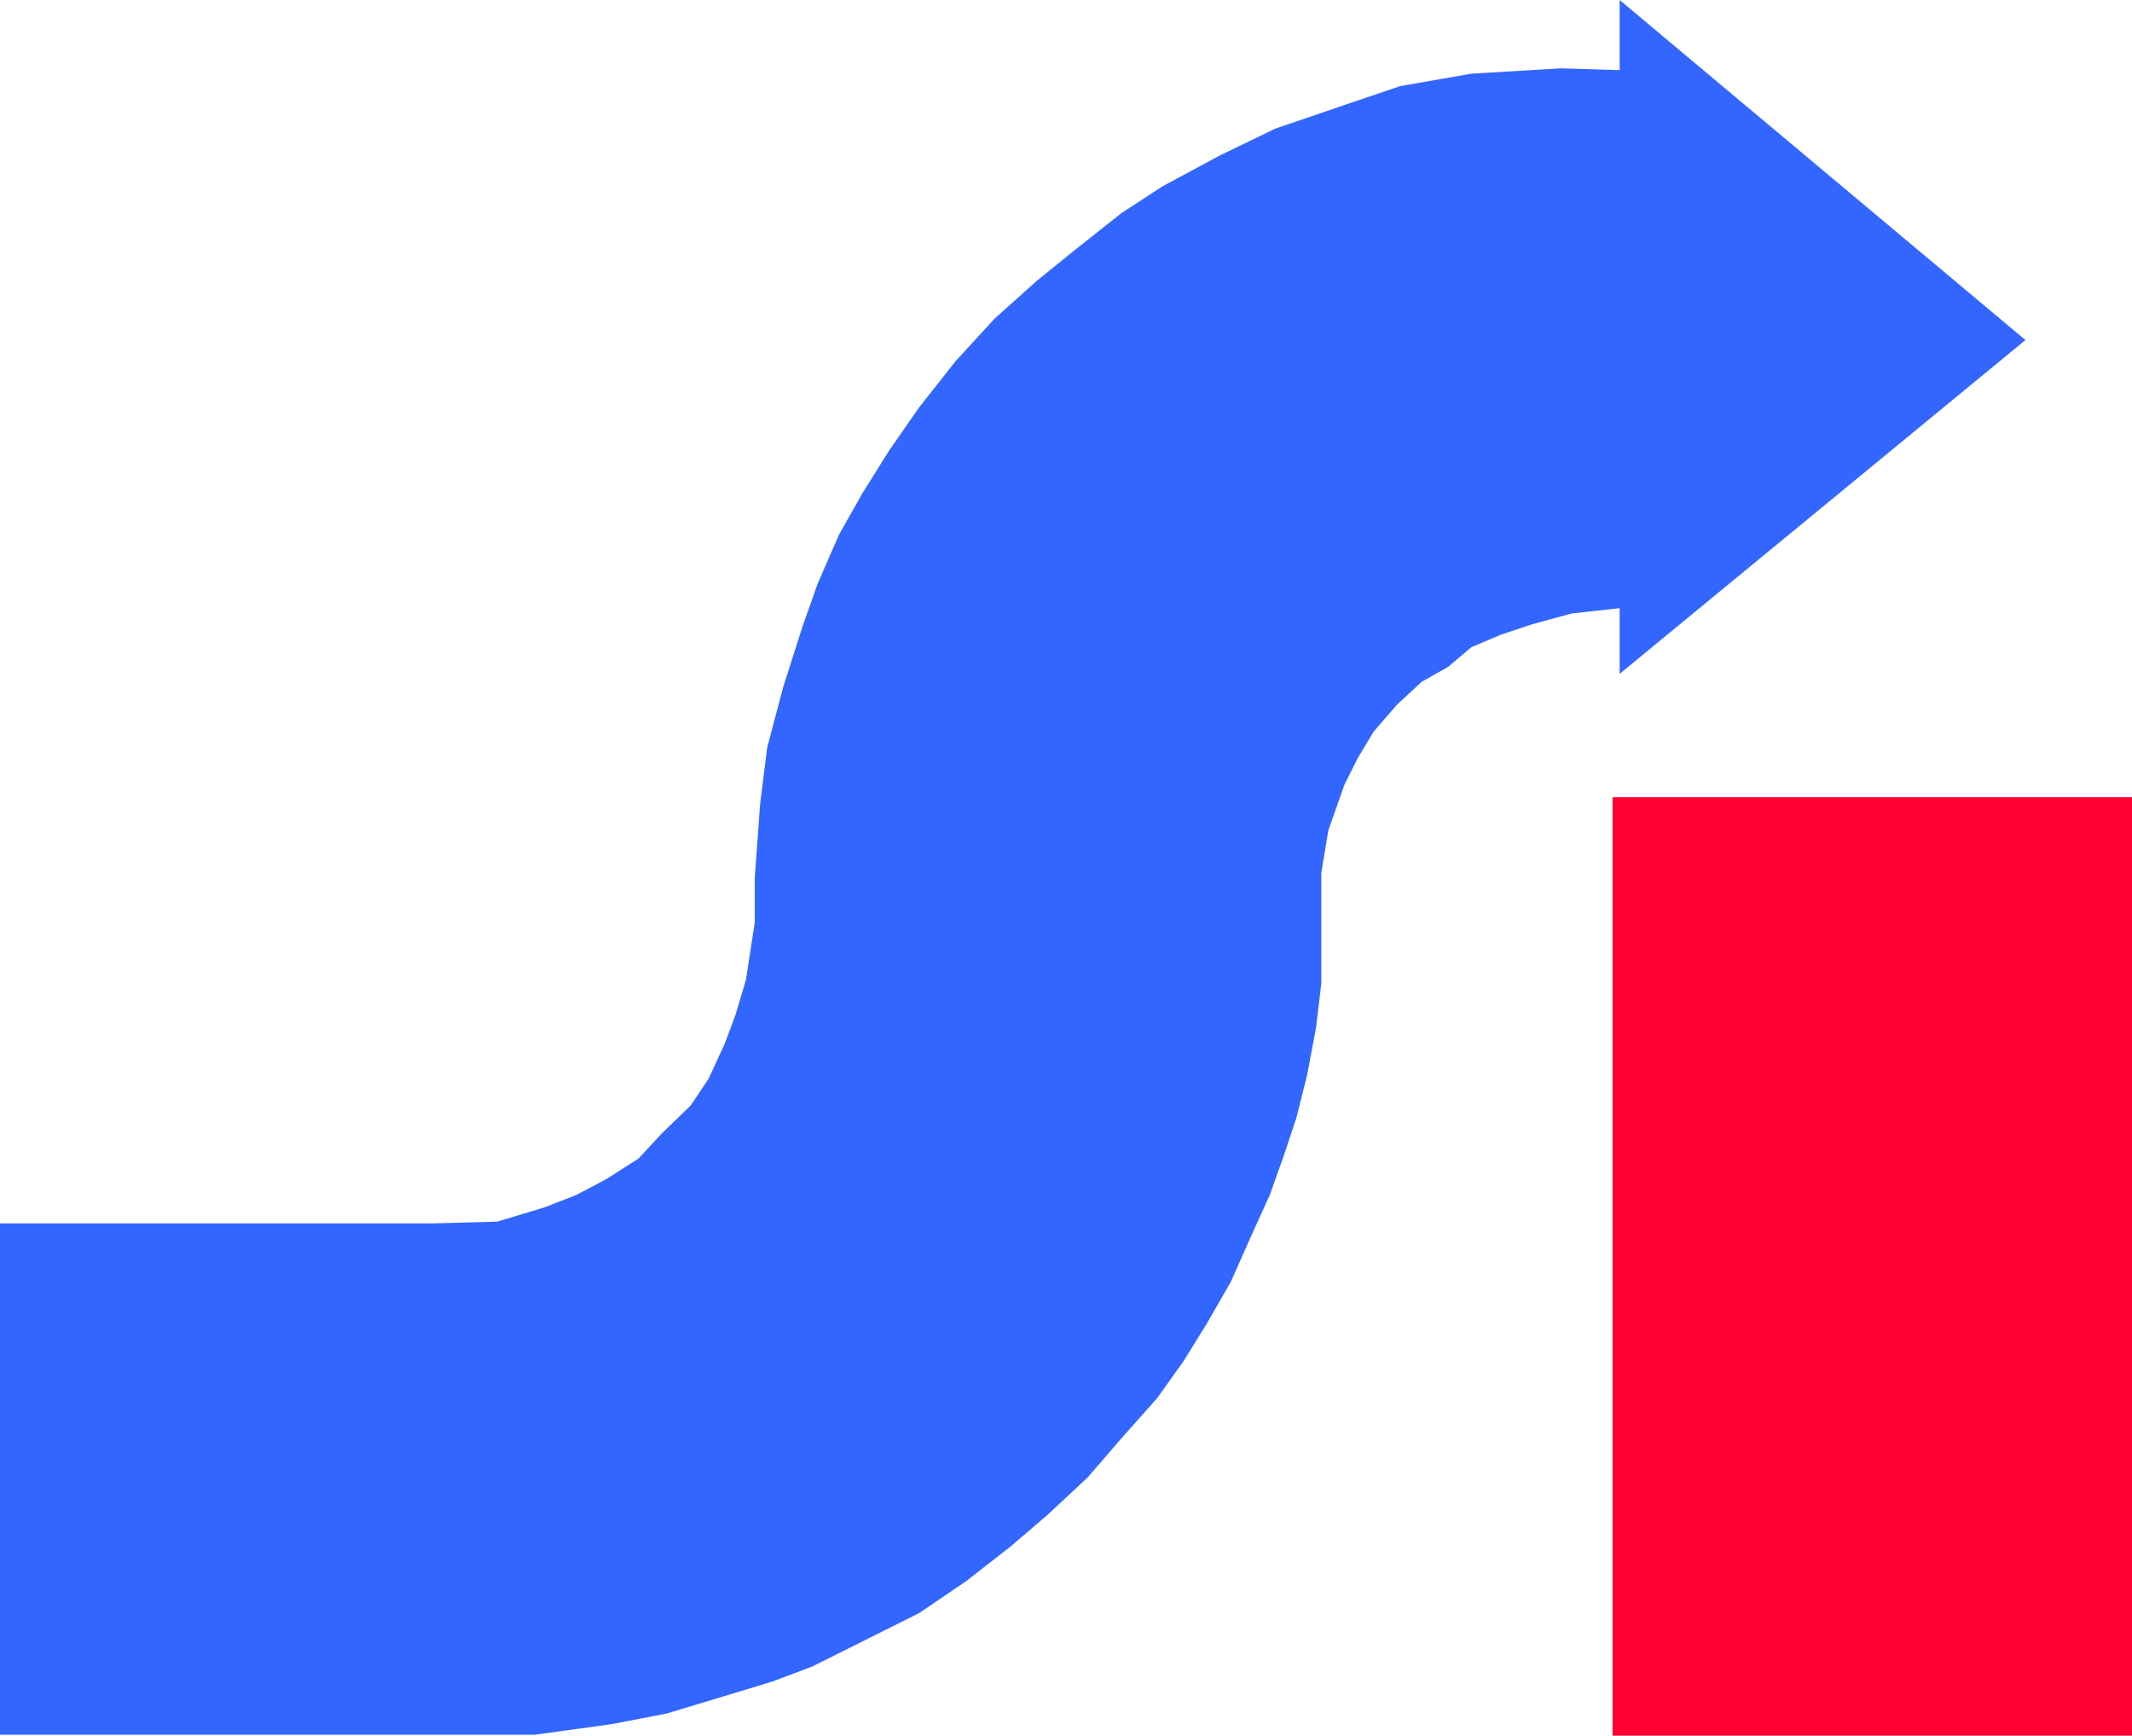 <svg xmlns="http://www.w3.org/2000/svg" width="400.863" height="3.4in" fill-rule="evenodd" stroke-linecap="round" preserveAspectRatio="none" viewBox="0 0 2401 1955"><style>.pen1{stroke:none}</style><path d="M1816 898h586v1058h-586z" class="pen1" style="fill:#f03"/><path d="M1824 79V0l457 383-457 376v-74l-54 6-44 12-36 12-33 14-26 22-30 17-28 26-26 30-18 30-15 30-18 51-8 48v125l-6 50-10 53-12 48-14 42-16 45-20 44-24 54-27 47-26 42-30 42-40 45-38 44-45 42-42 36-50 39-53 36-64 32-56 28-45 17-66 20-53 16-62 12-87 12H-1v-576h489l72-2 53-16 36-14 34-18 36-23 26-28 33-32 20-30 18-39 12-32 12-40 4-26 6-39v-50l6-83 8-64 18-68 22-69 17-48 24-55 26-46 30-48 34-49 41-52 44-48 48-43 42-34 53-42 46-30 65-35 62-30 76-26 65-22 80-14 101-6z" class="pen1" style="fill:#36f"/></svg>
